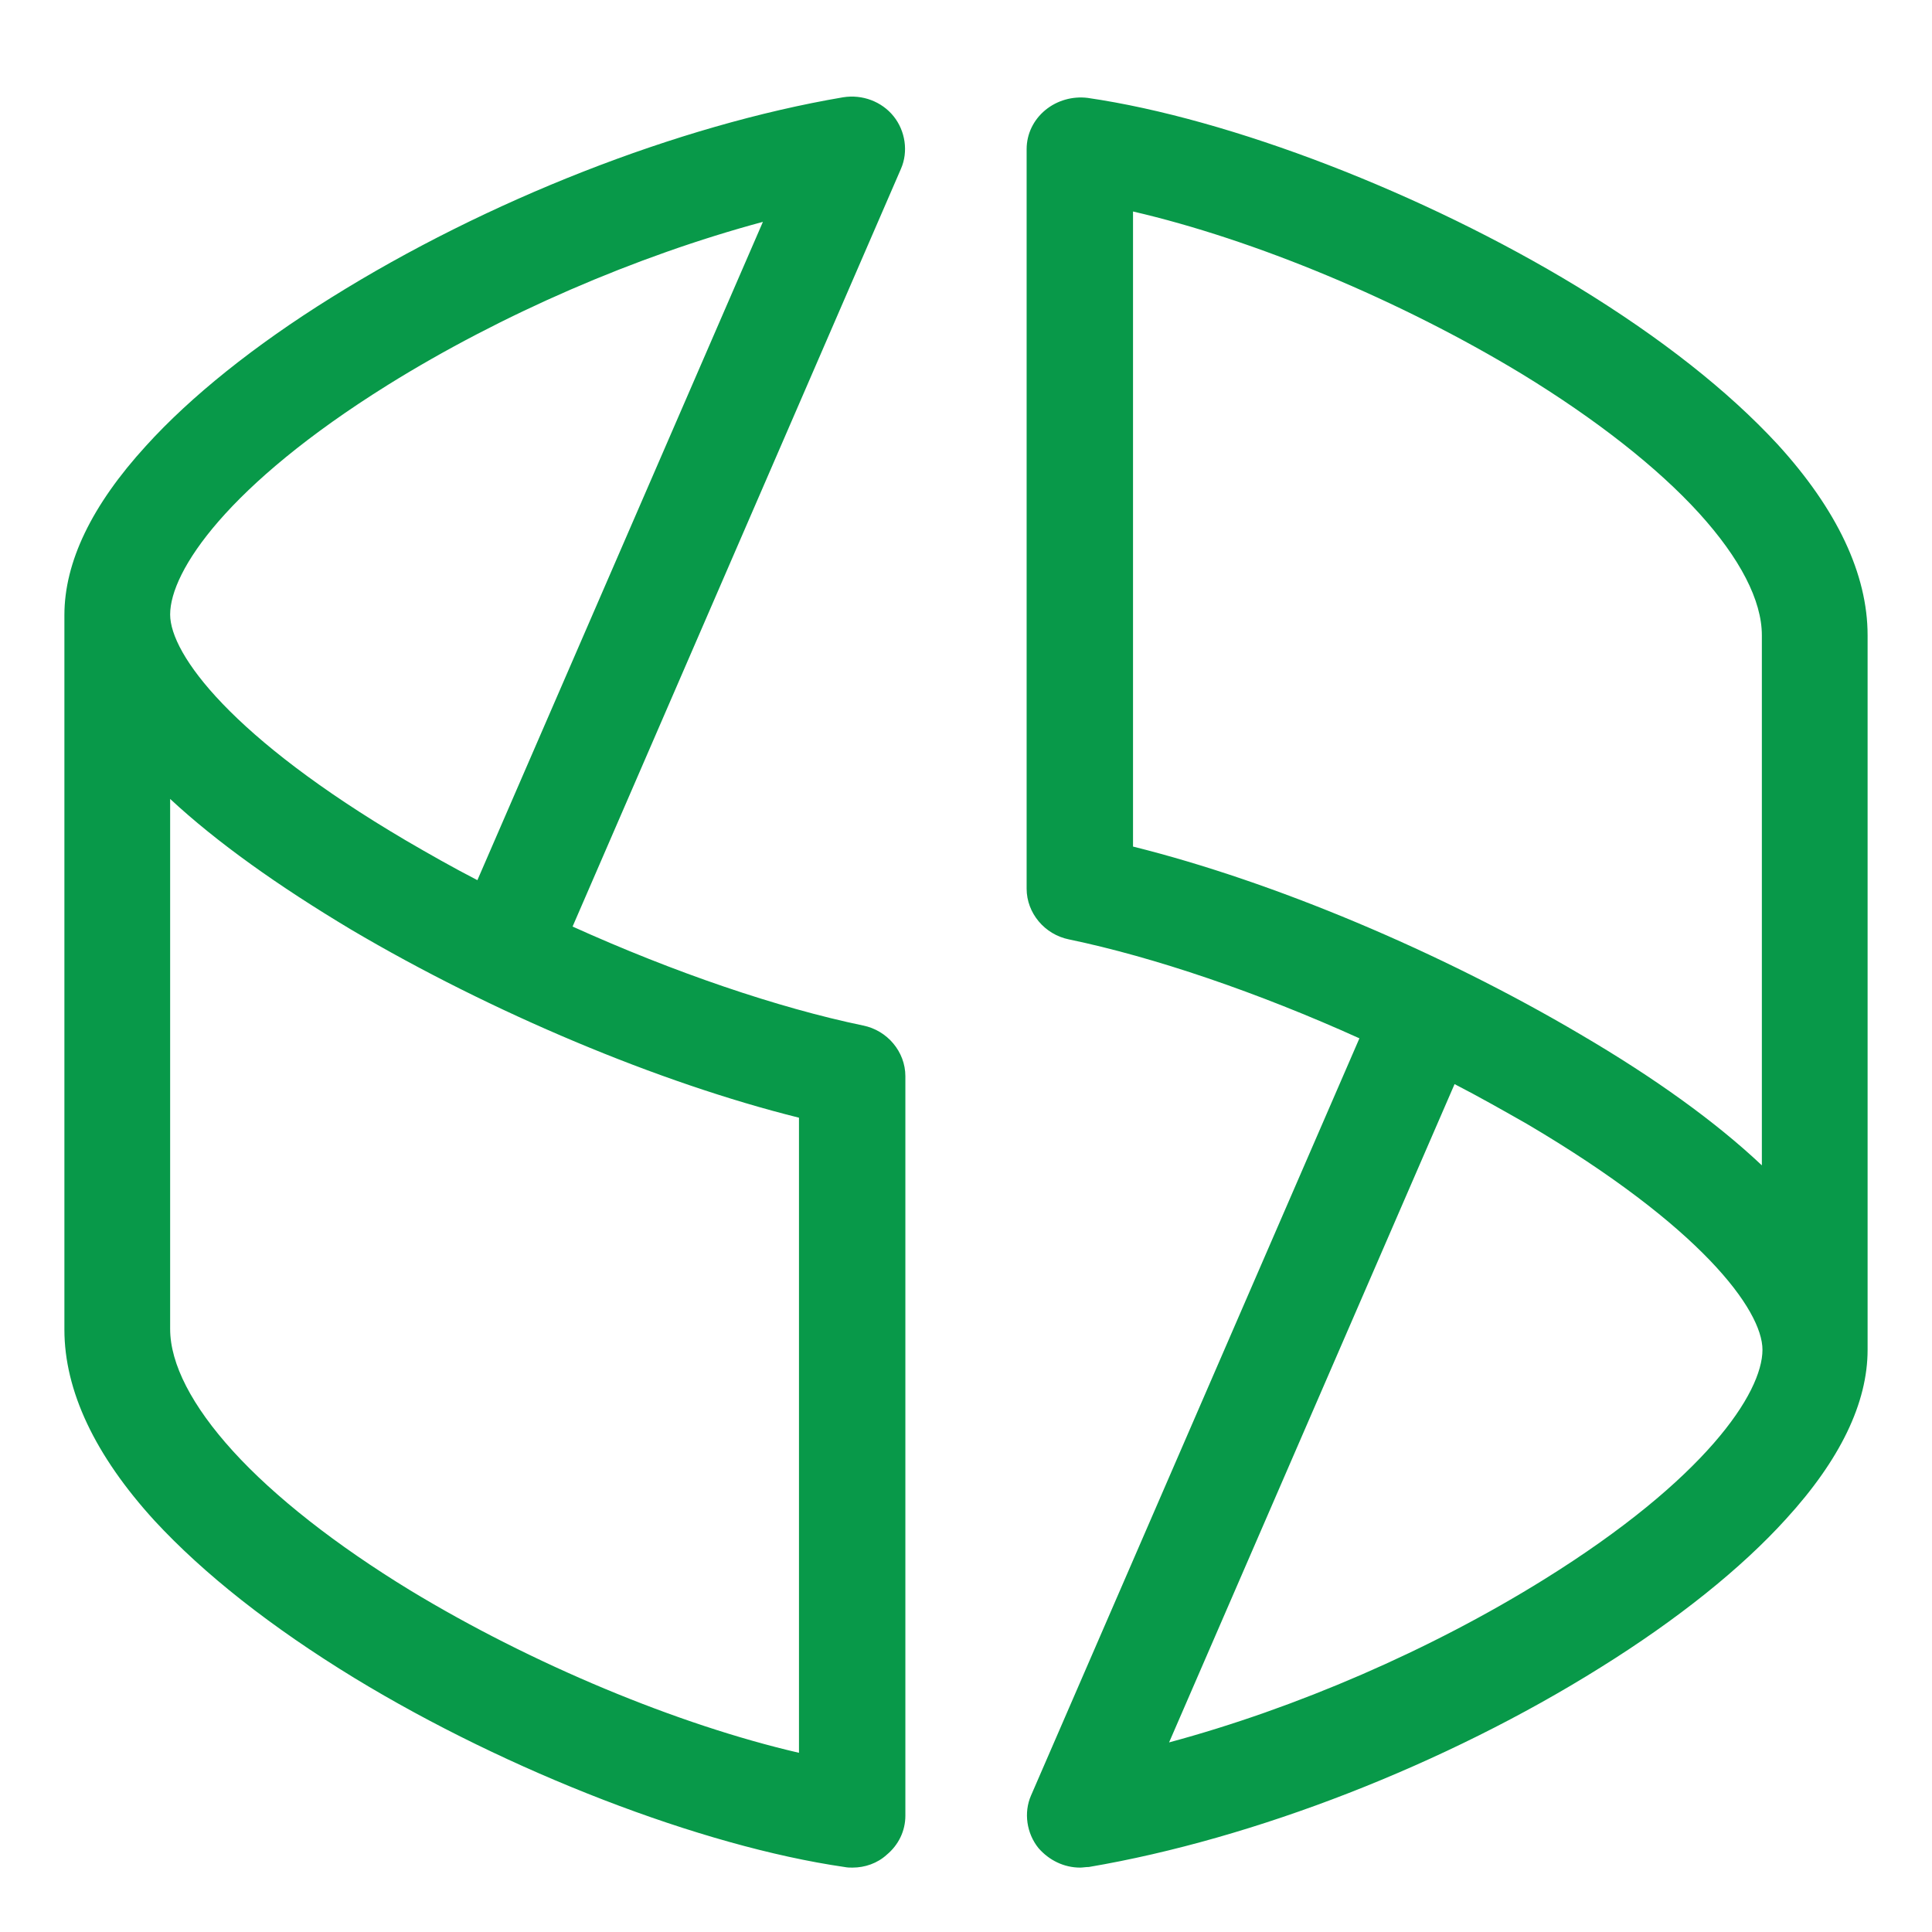 <svg width="60" height="60" viewBox="0 0 60 60" fill="none" xmlns="http://www.w3.org/2000/svg">
<path d="M26.475 58C26.397 58 26.32 58 26.224 57.981C21.781 57.336 15.792 55.023 11.021 52.121C8.413 50.528 6.327 48.878 4.801 47.228C2.947 45.199 2 43.188 2 41.292V19.103C2 17.453 2.85 15.69 4.531 13.85C5.921 12.314 7.911 10.721 10.287 9.242C15.116 6.226 21.047 3.894 26.185 3.021C26.784 2.926 27.383 3.154 27.75 3.609C28.117 4.064 28.213 4.709 27.981 5.24L17.782 28.775C20.931 30.198 24.157 31.298 26.803 31.848C27.556 31.999 28.117 32.663 28.117 33.422V56.388C28.117 56.862 27.904 57.298 27.537 57.602C27.247 57.867 26.861 58 26.475 58ZM5.284 24.812V41.273C5.284 42.354 5.96 43.663 7.235 45.066C8.529 46.488 10.441 47.987 12.74 49.39C16.526 51.685 21.047 53.562 24.813 54.435V34.711C20.467 33.63 15.271 31.449 10.905 28.87C8.626 27.505 6.733 26.158 5.284 24.812ZM23.693 6.89C19.752 7.952 15.58 9.754 12.045 11.954C7.061 15.064 5.284 17.738 5.284 19.084C5.284 20.317 7.196 22.915 12.605 26.101C13.32 26.518 14.054 26.936 14.826 27.334L23.693 6.89ZM33.545 58C33.042 58 32.579 57.772 32.25 57.393C31.883 56.938 31.787 56.293 32.019 55.762L42.218 32.246C39.069 30.823 35.843 29.724 33.197 29.174C32.444 29.022 31.883 28.358 31.883 27.599V4.633C31.883 4.159 32.096 3.723 32.463 3.419C32.83 3.116 33.313 2.983 33.776 3.04C38.219 3.685 44.208 5.999 48.979 8.9C51.587 10.493 53.673 12.143 55.199 13.793C57.053 15.822 58 17.833 58 19.729V41.918C58 43.568 57.15 45.332 55.469 47.171C54.079 48.707 52.089 50.3 49.713 51.78C44.903 54.795 38.953 57.109 33.815 57.981C33.718 57.981 33.622 58 33.545 58ZM45.173 33.668L36.307 54.112C40.248 53.05 44.42 51.249 47.955 49.049C52.958 45.938 54.735 43.264 54.735 41.918C54.735 40.685 52.823 38.087 47.414 34.901C46.68 34.484 45.946 34.066 45.173 33.668ZM35.187 26.291C39.533 27.372 44.729 29.553 49.095 32.132C51.394 33.479 53.287 34.844 54.716 36.191V19.729C54.716 18.648 54.04 17.34 52.765 15.936C51.471 14.514 49.559 13.016 47.26 11.612C43.474 9.318 38.953 7.44 35.187 6.568V26.291Z" fill="#089949"/>
</svg>
